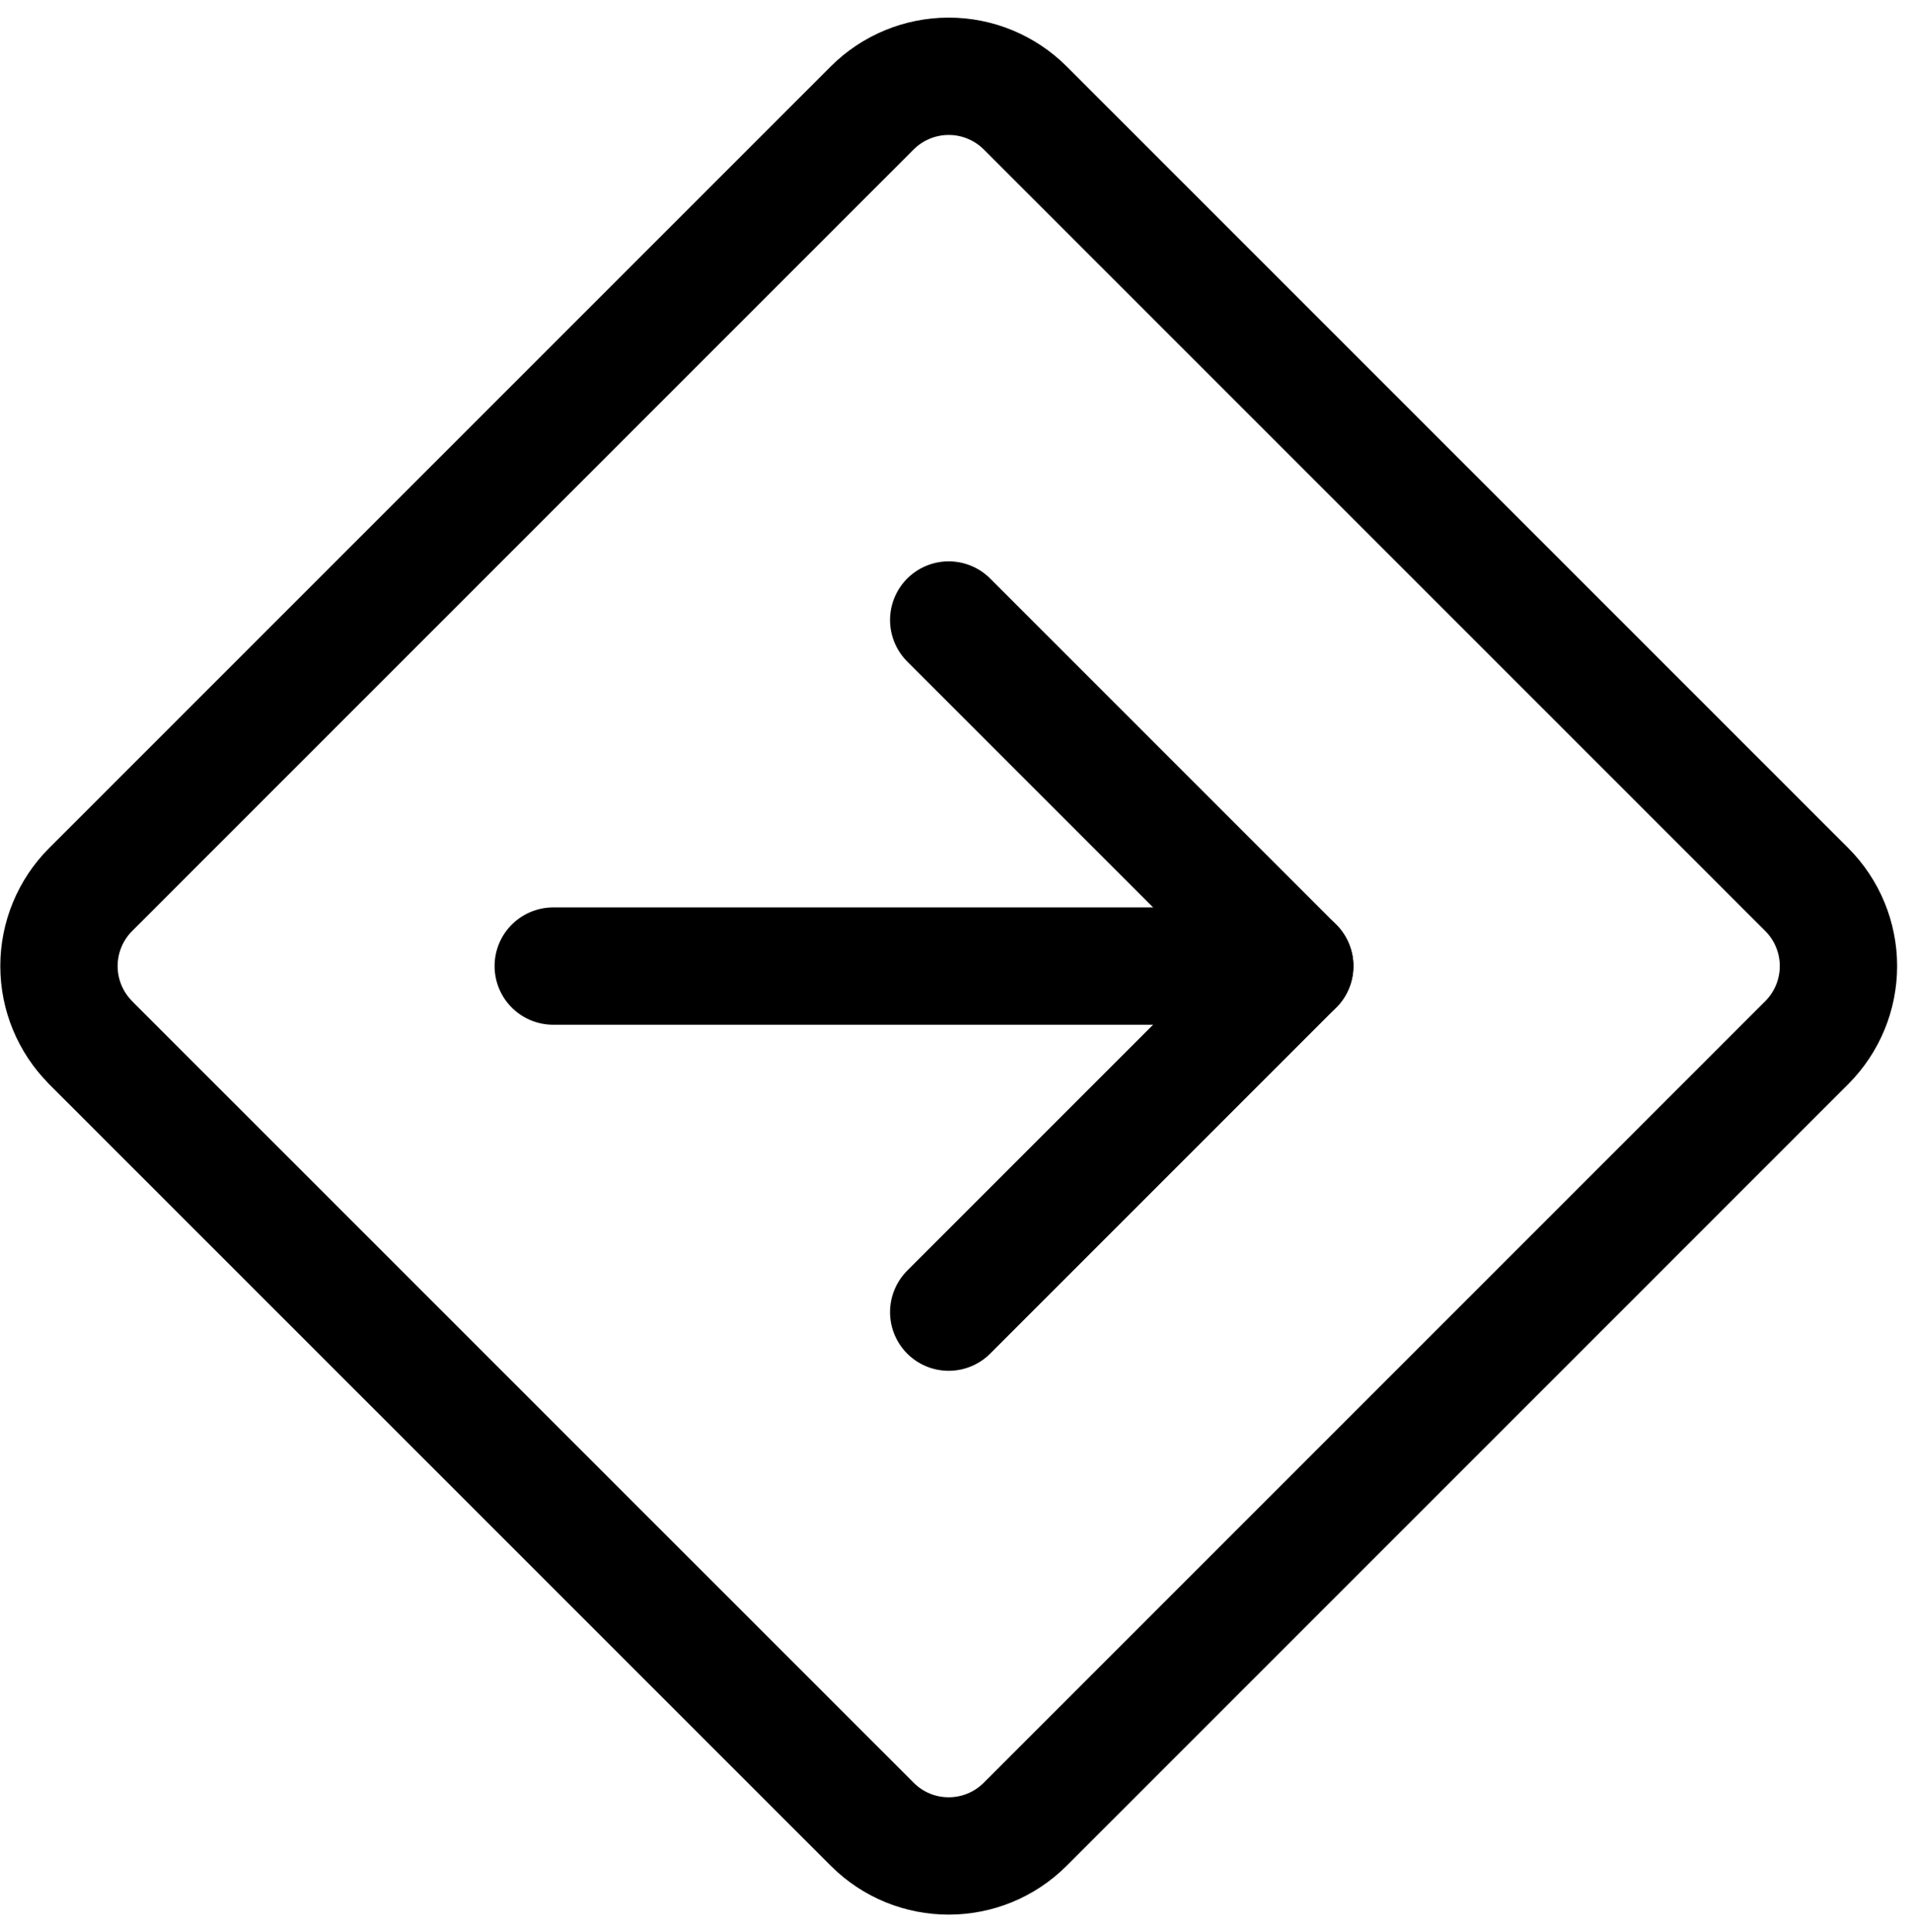<svg width="95" height="96" viewBox="0 0 95 96" fill="none" xmlns="http://www.w3.org/2000/svg">
<path d="M27.489 47.998H64.331M4.499 51.8L43.336 90.633C45.433 92.735 48.838 92.735 50.94 90.633L89.772 51.8C90.78 50.792 91.346 49.424 91.346 47.998C91.346 46.572 90.78 45.205 89.772 44.196L50.94 5.364C49.931 4.356 48.564 3.79 47.138 3.79C45.712 3.79 44.344 4.356 43.336 5.364L4.504 44.196C3.496 45.205 2.93 46.572 2.93 47.998C2.93 49.424 3.496 50.792 4.504 51.8H4.499Z" stroke="black" stroke-width="5.83" stroke-linecap="round" stroke-linejoin="round"/>
<path d="M47.137 30.805L64.33 47.998L47.137 65.191" stroke="black" stroke-width="5.83" stroke-linecap="round" stroke-linejoin="round"/>
</svg>
